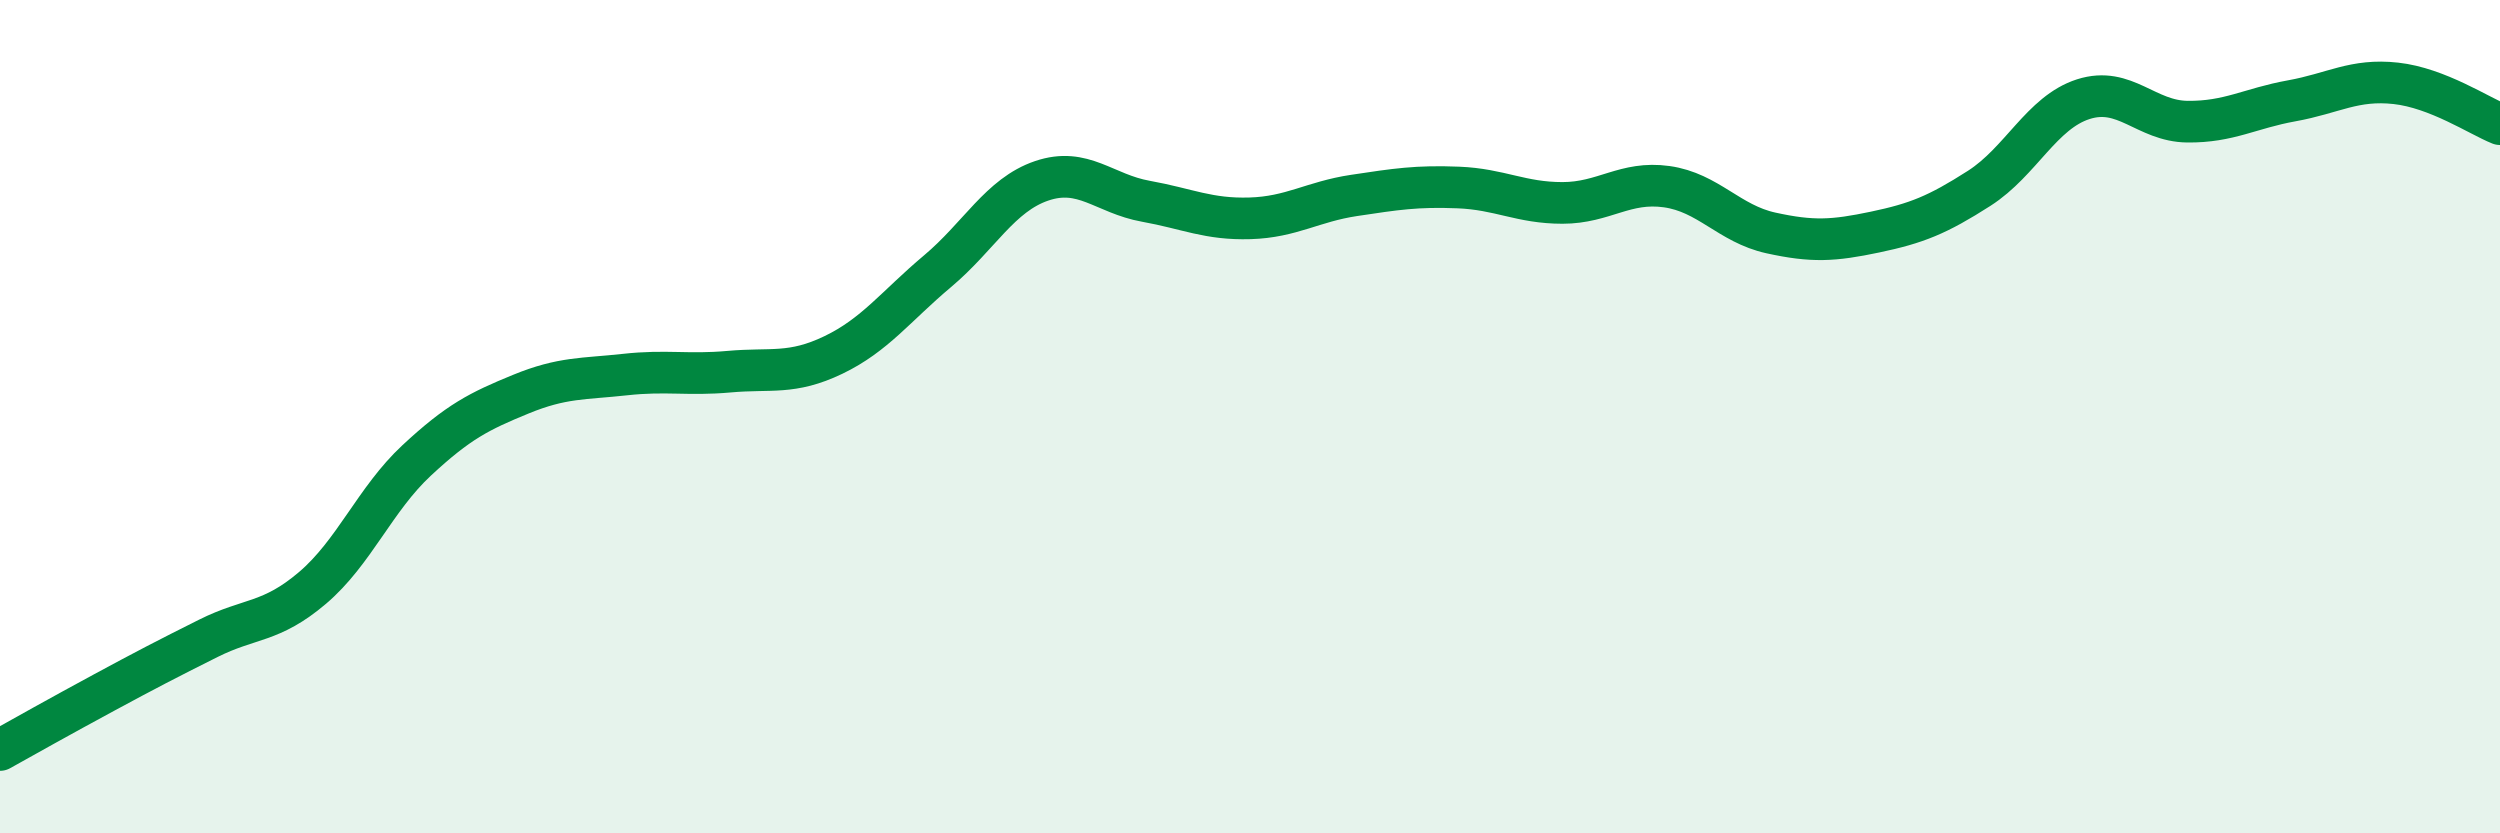 
    <svg width="60" height="20" viewBox="0 0 60 20" xmlns="http://www.w3.org/2000/svg">
      <path
        d="M 0,18 C 0.5,17.72 1.5,17.16 2.5,16.62 C 3.5,16.08 4,15.82 5,15.32 C 6,14.82 6.5,14.96 7.5,14.11 C 8.5,13.26 9,11.98 10,11.05 C 11,10.12 11.5,9.87 12.5,9.46 C 13.5,9.05 14,9.1 15,8.99 C 16,8.88 16.5,9.01 17.5,8.92 C 18.5,8.83 19,9 20,8.52 C 21,8.04 21.5,7.35 22.5,6.51 C 23.5,5.67 24,4.68 25,4.34 C 26,4 26.5,4.65 27.5,4.83 C 28.5,5.01 29,5.27 30,5.24 C 31,5.21 31.5,4.84 32.5,4.69 C 33.5,4.54 34,4.46 35,4.5 C 36,4.54 36.5,4.87 37.5,4.87 C 38.5,4.87 39,4.34 40,4.48 C 41,4.62 41.5,5.37 42.5,5.59 C 43.5,5.81 44,5.78 45,5.57 C 46,5.36 46.5,5.16 47.5,4.52 C 48.5,3.88 49,2.7 50,2.38 C 51,2.06 51.5,2.91 52.5,2.92 C 53.5,2.93 54,2.6 55,2.42 C 56,2.24 56.5,1.89 57.5,2 C 58.5,2.11 59.5,2.78 60,2.98L60 20L0 20Z"
        fill="#008740"
        opacity="0.1"
        stroke-linecap="round"
        stroke-linejoin="round"
      />
      <path
        d="M 0,18 C 0.5,17.72 1.5,17.16 2.5,16.62 C 3.5,16.08 4,15.82 5,15.32 C 6,14.82 6.5,14.96 7.5,14.11 C 8.5,13.26 9,11.98 10,11.05 C 11,10.12 11.5,9.87 12.5,9.46 C 13.5,9.05 14,9.1 15,8.99 C 16,8.88 16.5,9.01 17.5,8.92 C 18.5,8.83 19,9 20,8.52 C 21,8.04 21.5,7.35 22.5,6.51 C 23.5,5.67 24,4.68 25,4.34 C 26,4 26.5,4.65 27.5,4.83 C 28.5,5.01 29,5.27 30,5.24 C 31,5.21 31.5,4.84 32.5,4.69 C 33.5,4.54 34,4.46 35,4.5 C 36,4.54 36.5,4.87 37.5,4.87 C 38.5,4.87 39,4.34 40,4.48 C 41,4.62 41.5,5.37 42.5,5.59 C 43.5,5.81 44,5.78 45,5.57 C 46,5.36 46.5,5.16 47.5,4.52 C 48.5,3.88 49,2.7 50,2.38 C 51,2.06 51.5,2.91 52.5,2.92 C 53.5,2.93 54,2.6 55,2.42 C 56,2.24 56.5,1.89 57.5,2 C 58.5,2.11 59.5,2.78 60,2.98"
        stroke="#008740"
        stroke-width="1"
        fill="none"
        stroke-linecap="round"
        stroke-linejoin="round"
      />
    </svg>
  